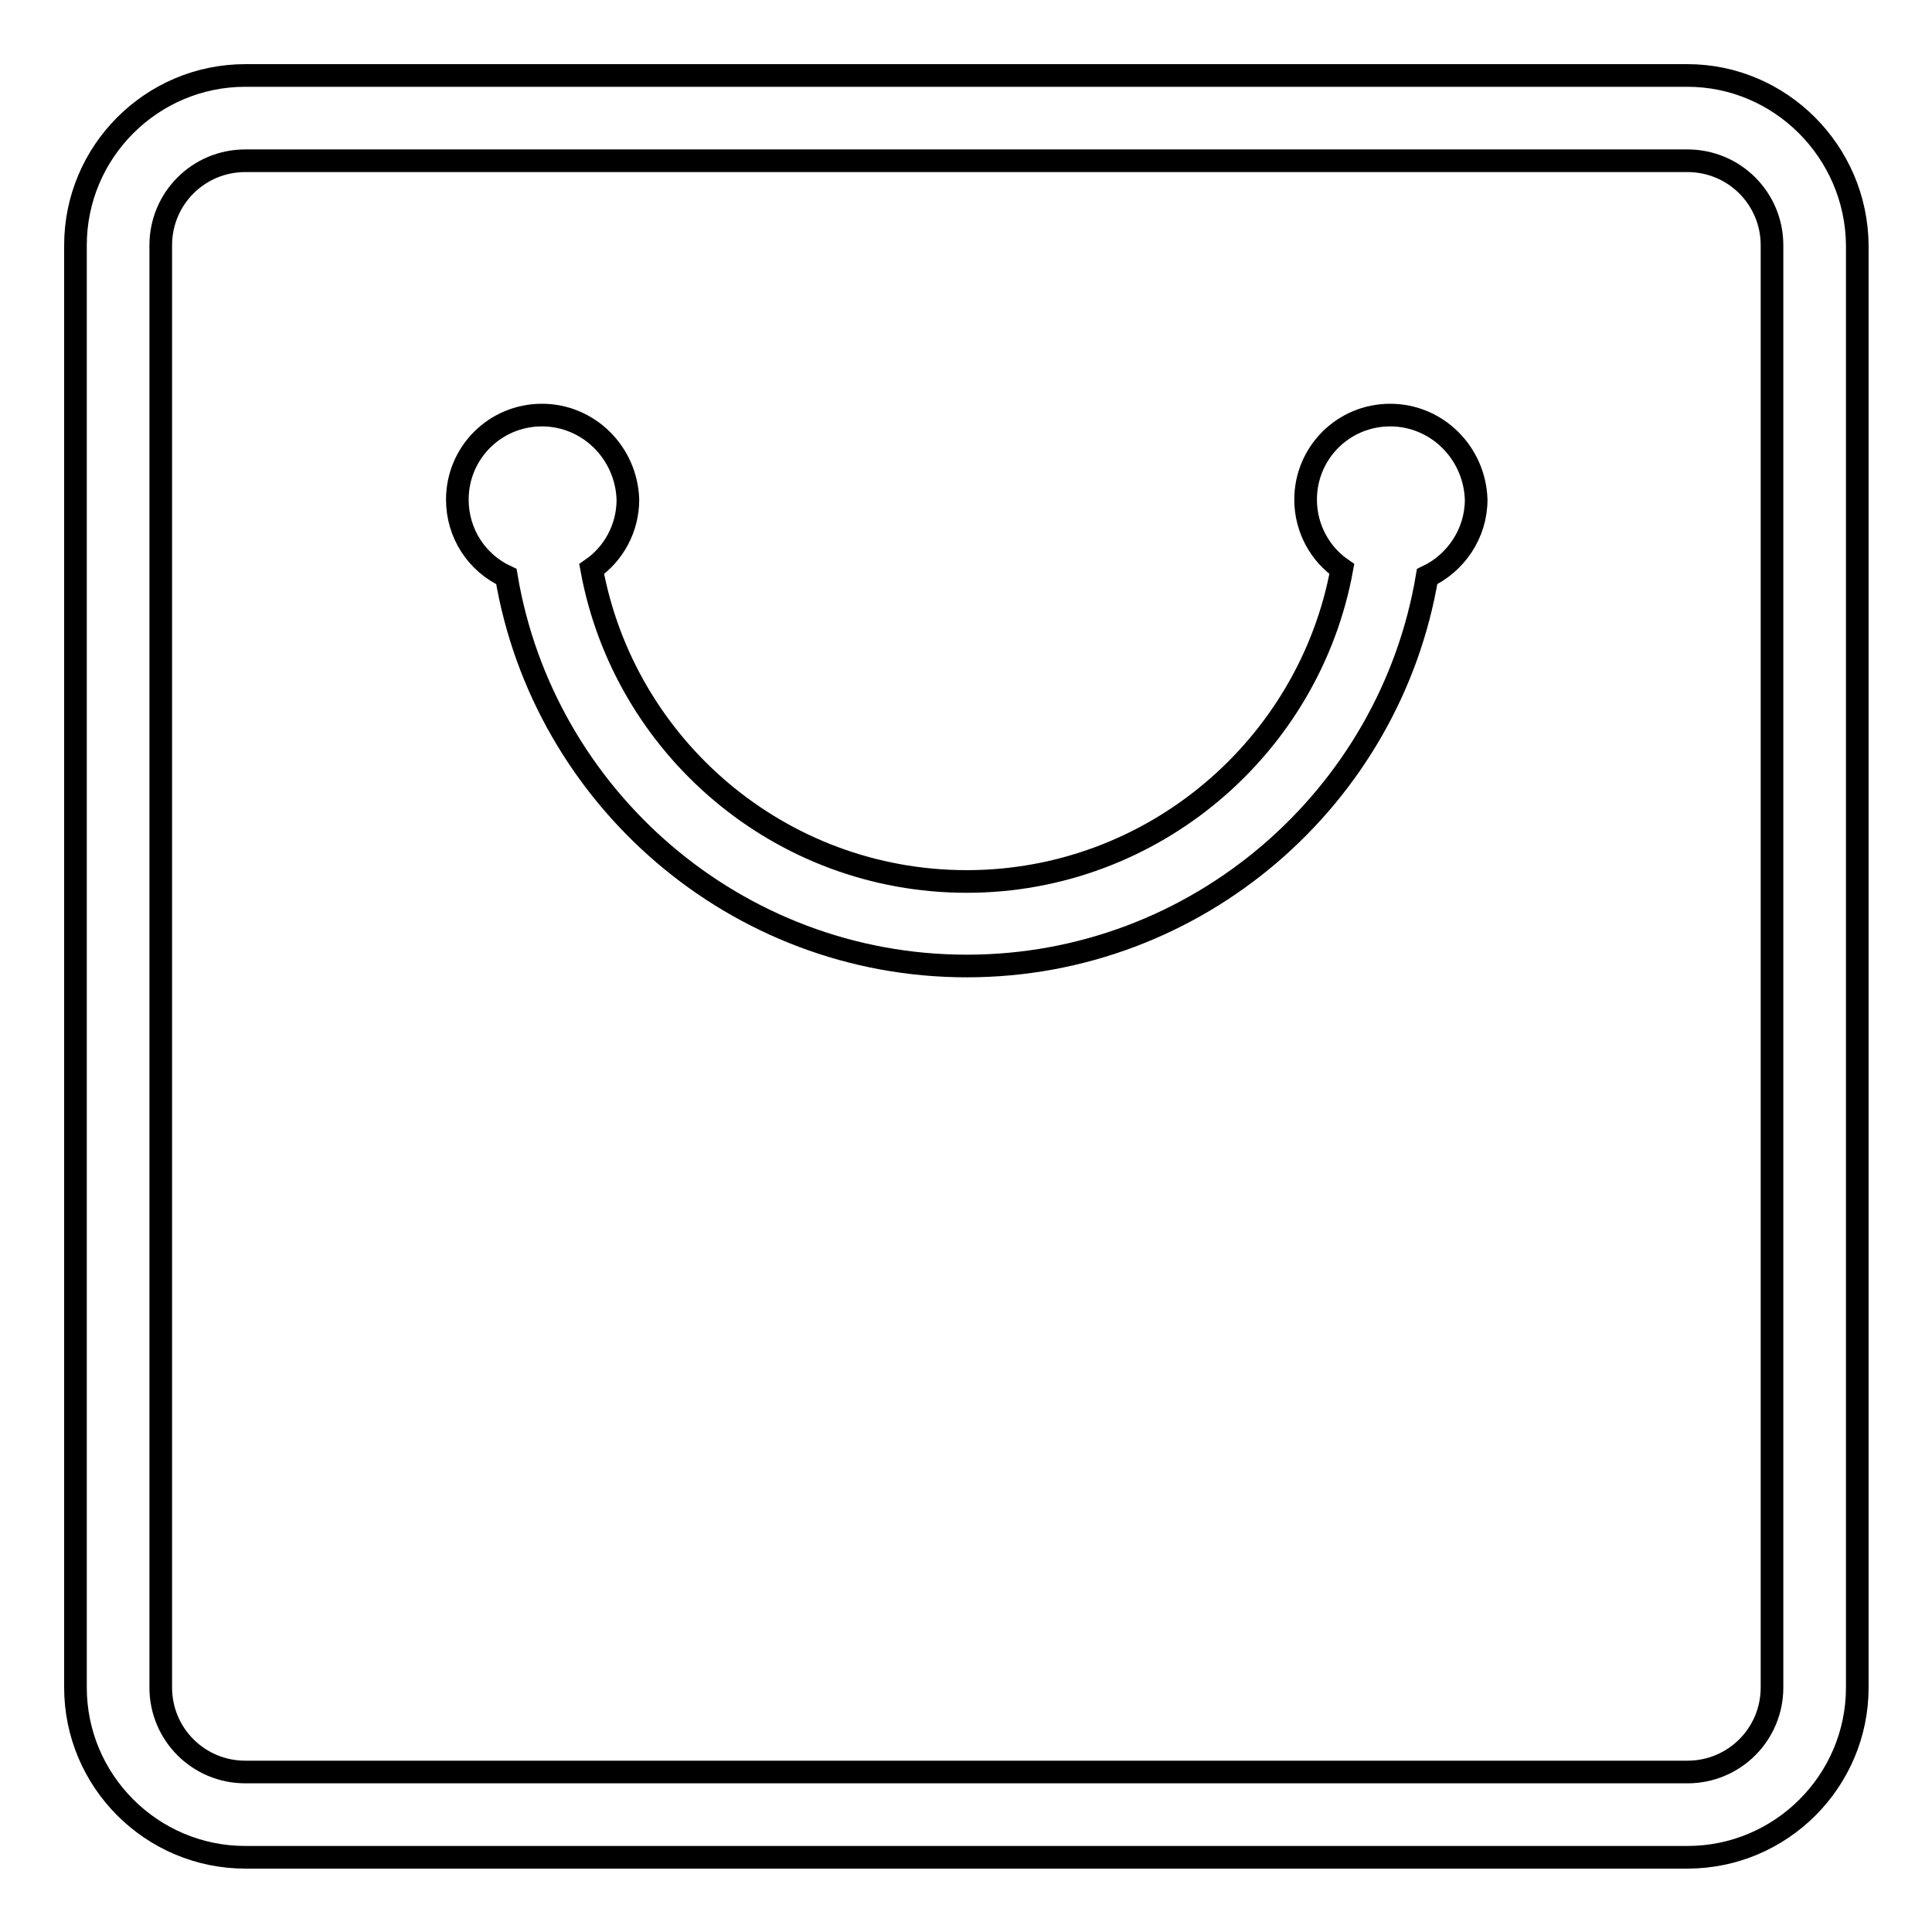 <?xml version="1.0" encoding="utf-8"?>
<!-- Svg Vector Icons : http://www.onlinewebfonts.com/icon -->
<!DOCTYPE svg PUBLIC "-//W3C//DTD SVG 1.1//EN" "http://www.w3.org/Graphics/SVG/1.1/DTD/svg11.dtd">
<svg version="1.1" xmlns="http://www.w3.org/2000/svg" xmlns:xlink="http://www.w3.org/1999/xlink" x="0px" y="0px" viewBox="0 0 256 256" enable-background="new 0 0 256 256" xml:space="preserve">
<g><g><path stroke-width="3" fill-opacity="0" stroke="#000000"  d="M184.2,55C178,55,173,60,173,66.2c0,3.8,1.9,7.2,4.8,9.2c-4.3,23.5-25,41.4-49.7,41.4c-24.8,0-45.4-17.9-49.7-41.4c2.9-2,4.8-5.4,4.8-9.2C83,60,78,55,71.8,55c-6.2,0-11.2,5-11.2,11.2c0,4.5,2.6,8.4,6.5,10.2c4.9,29.2,30.4,51.6,61,51.6c30.6,0,56.1-22.4,61-51.6c3.8-1.8,6.5-5.7,6.5-10.2C195.4,60,190.4,55,184.2,55L184.2,55z M223.6,10H32.5C20.1,10,10,20.1,10,32.5v191.1c0,12.4,10.1,22.5,22.5,22.5h191.1c12.4,0,22.5-10.1,22.5-22.5V32.5C246,20.1,235.9,10,223.6,10L223.6,10z M234.8,223.6c0,6.2-5,11.2-11.2,11.2H32.5c-6.2,0-11.2-5-11.2-11.2V32.5c0-6.2,5-11.2,11.2-11.2h191.1c6.2,0,11.2,5,11.2,11.2V223.6L234.8,223.6z"/></g></g>
</svg>